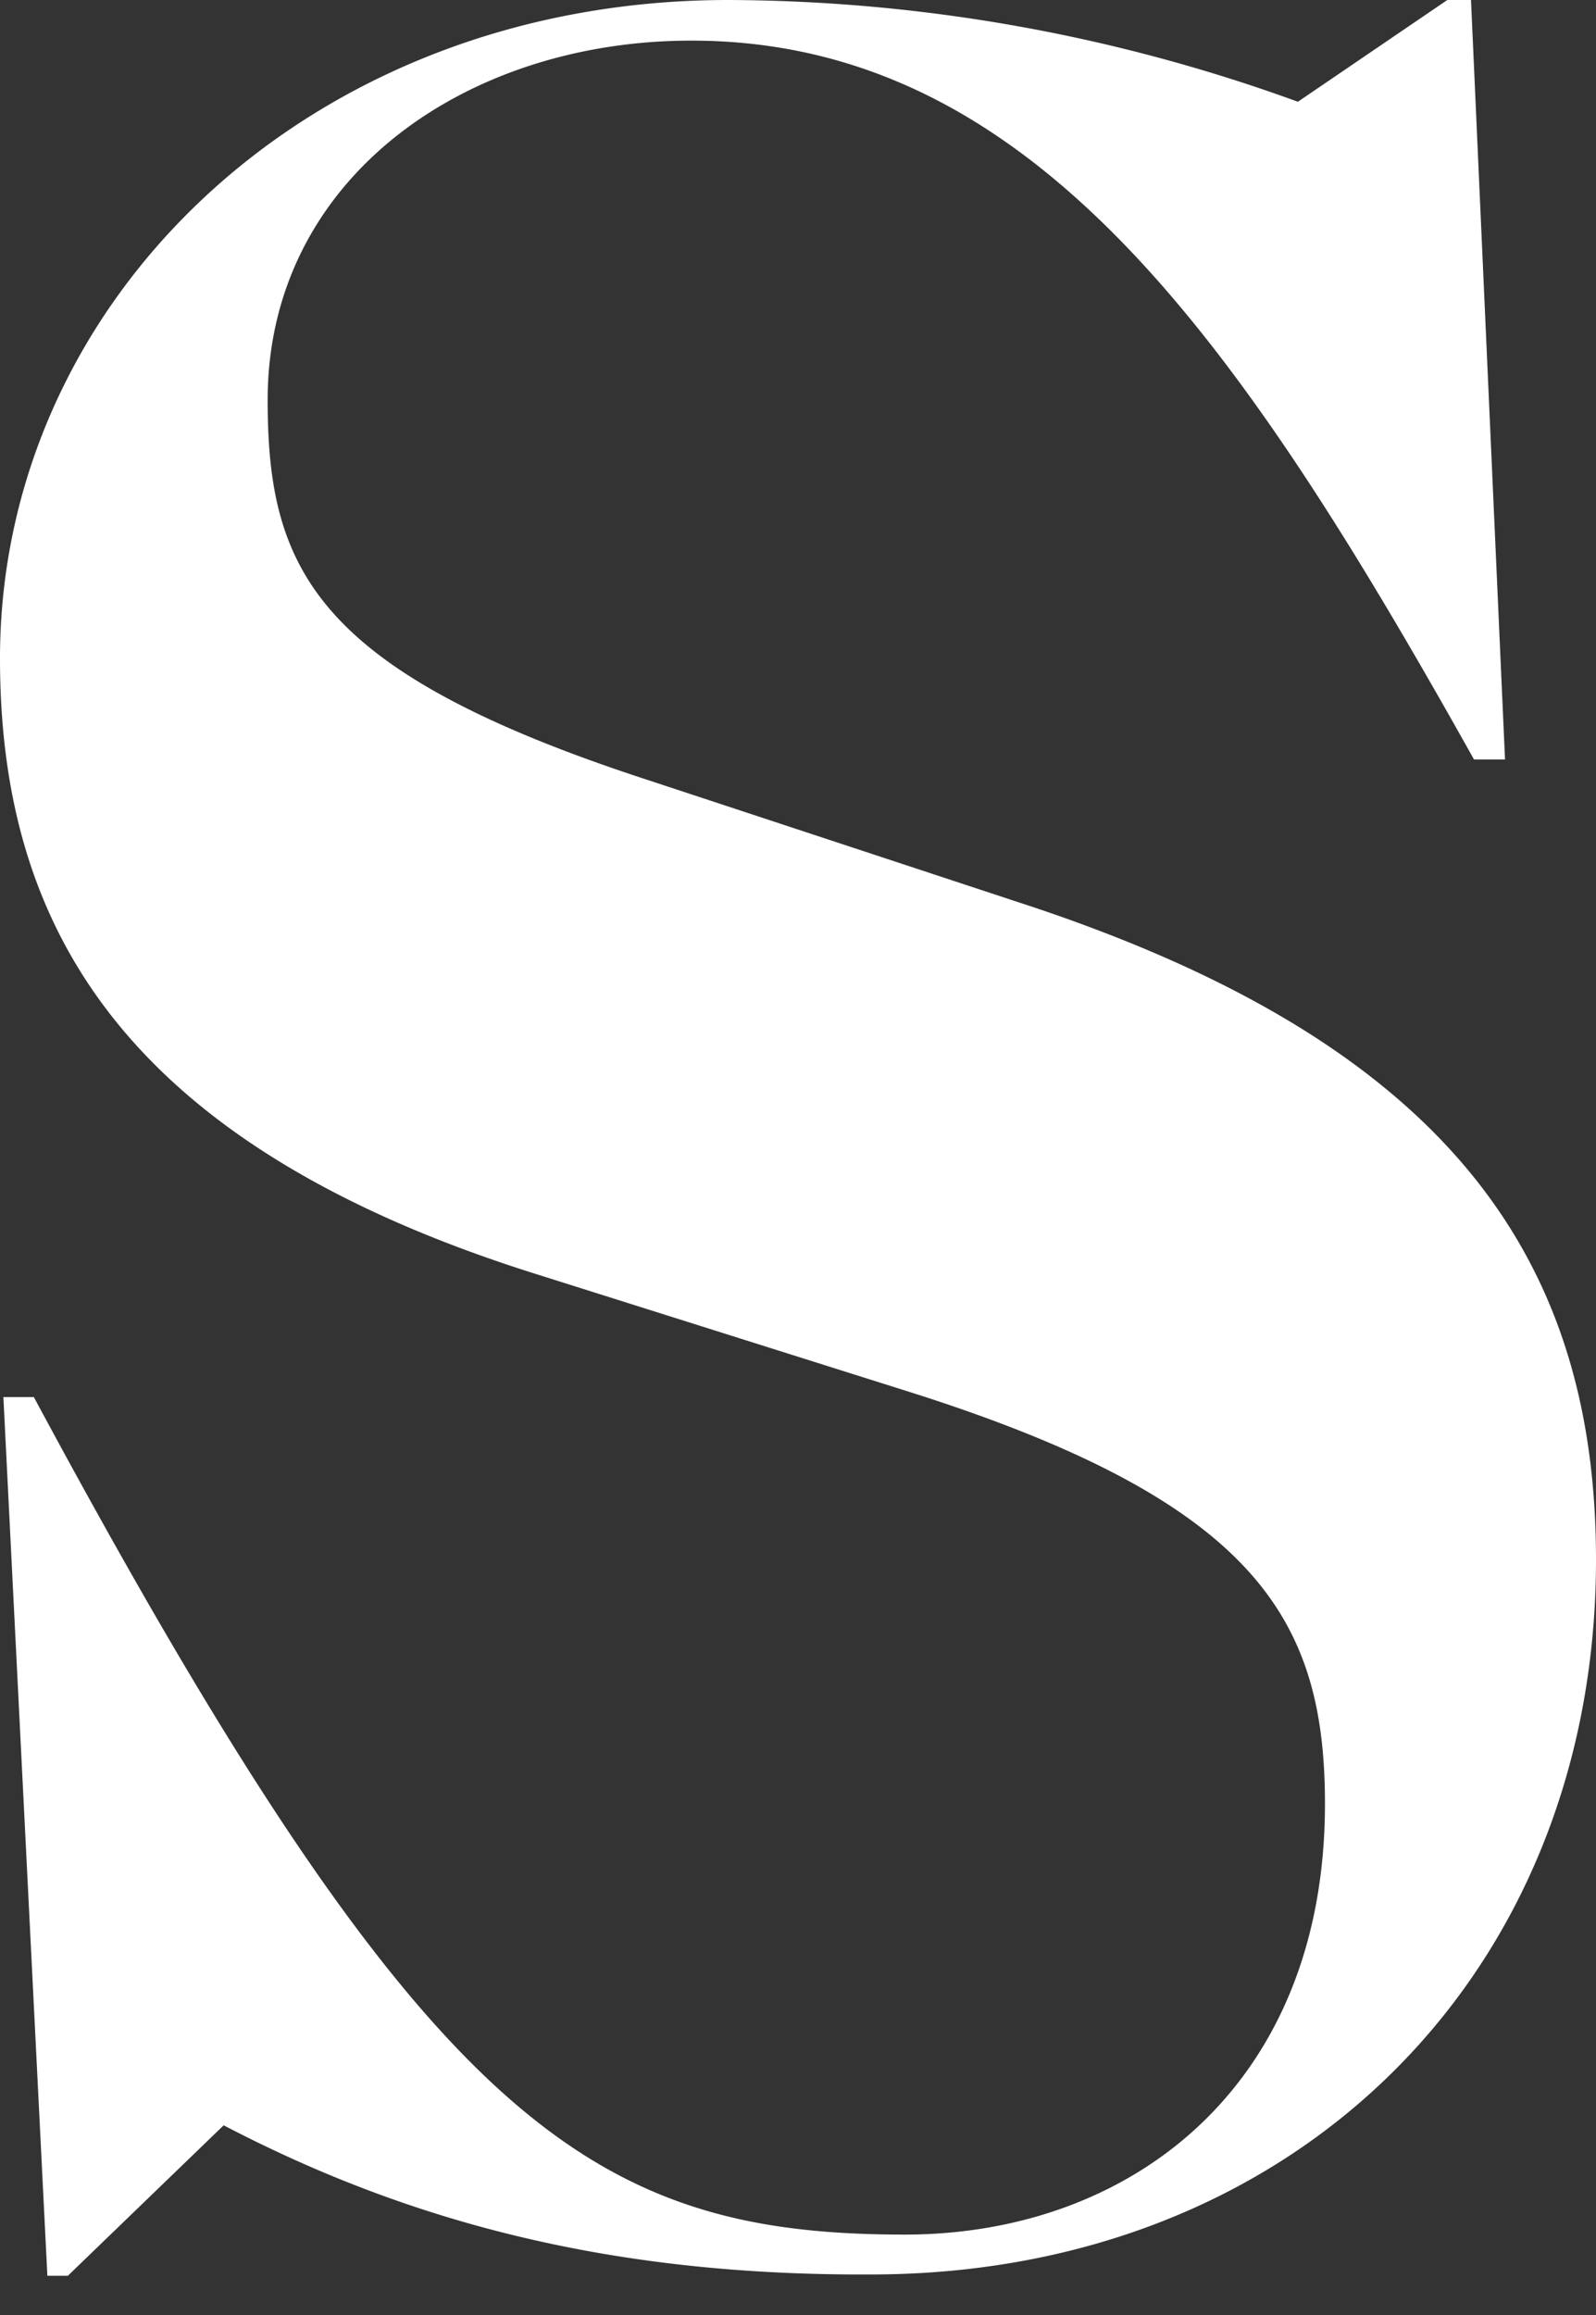 <svg xmlns="http://www.w3.org/2000/svg" viewBox="0 0 84.91 123.09"><rect x="0" y="0" width="84.91" height="123.09" fill="#333333" stroke="none"/><defs><style>.cls-1{fill:#fff;}.cls-2{fill:none;}</style></defs><g id="レイヤー_2" data-name="レイヤー 2"><g id="レイヤー_2-2" data-name="レイヤー 2"><path class="cls-1" d="M84.91,82.93c0,22-16,38-38.58,38C32.81,121,22,118.27,11.9,113L3.61,121H2.52L.18,74.28H1.8c20.74,38.58,29.57,44.53,46.34,44.53,12.07,0,22.35-7.94,22.35-22.9,0-9.74-3.61-16-21.81-21.81l-20-6.31C6.13,60.75,0,48.86,0,35,0,16,16.41,0,38.76,0A89.48,89.48,0,0,1,69.05,5.41L77,0h1.26l1.81,40.38H78.42C66,18.21,55,2.16,36.78,2.16c-12.08,0-22.54,7.39-22.54,19.11,0,9,2.53,14.43,20.19,20.19L54.27,48C76.8,55.35,84.91,66.7,84.91,82.93Z"/><rect class="cls-2" width="84.91" height="123.09"/></g></g></svg>